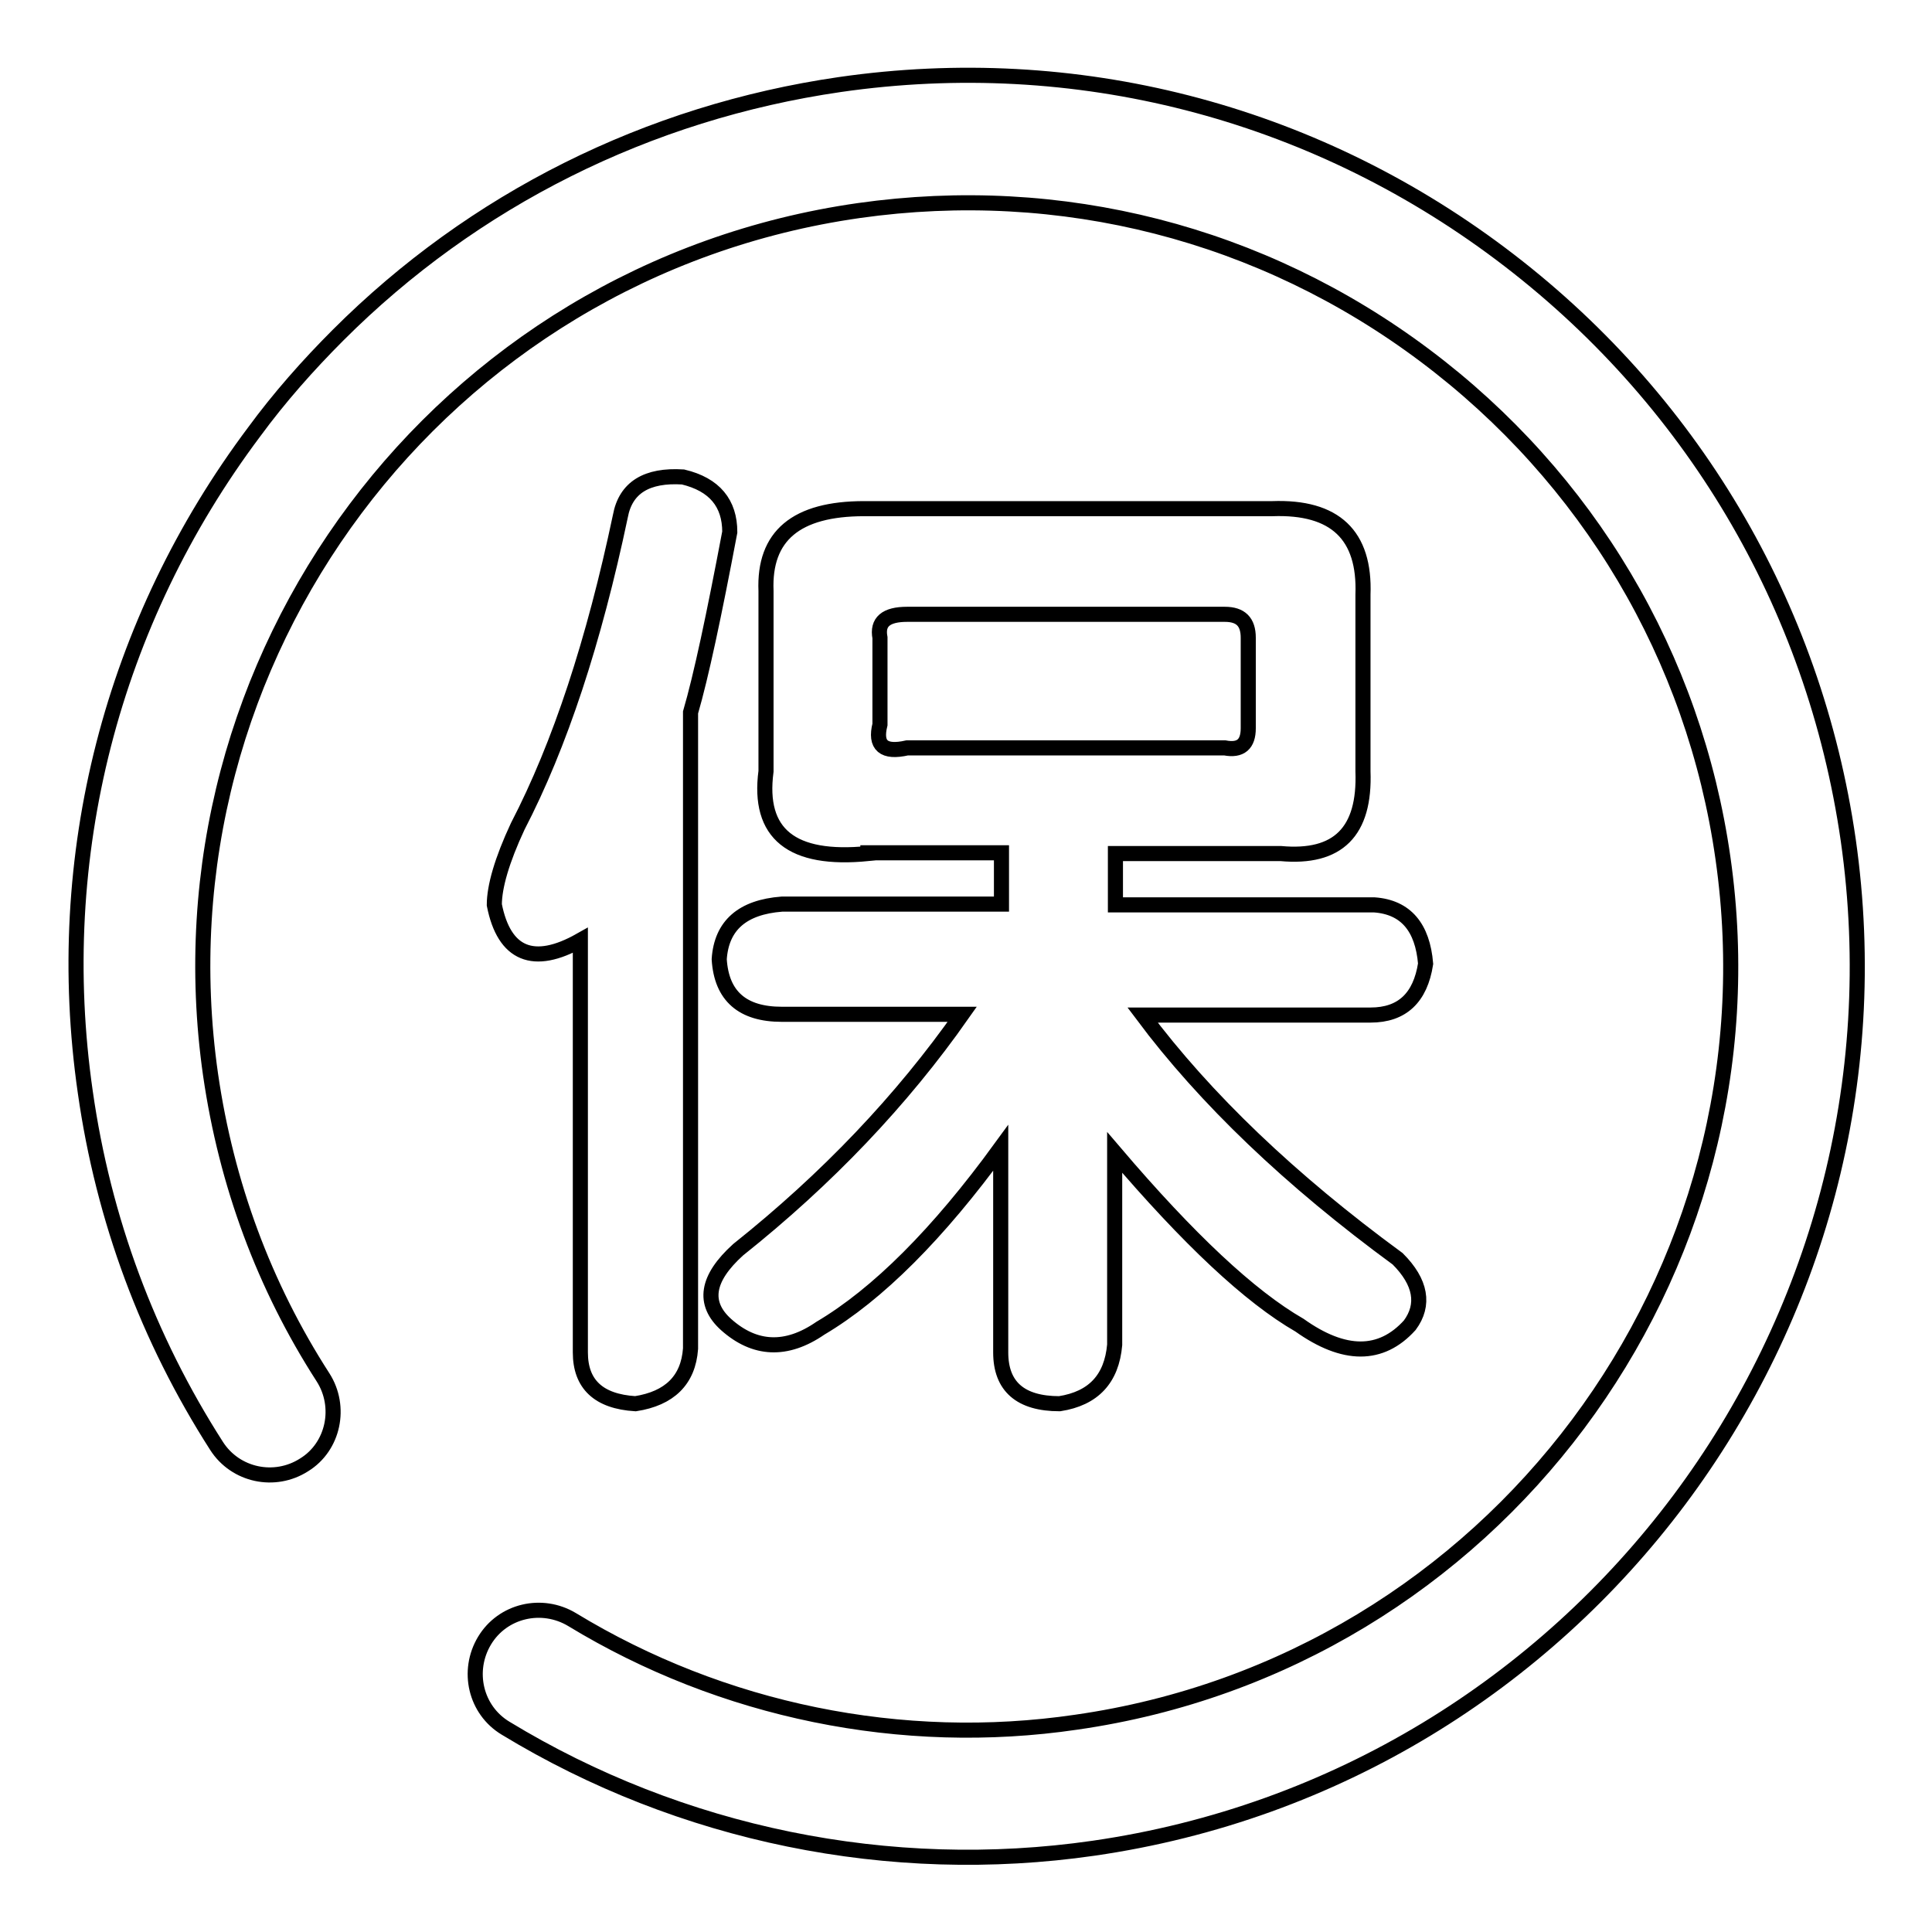<?xml version="1.0" encoding="utf-8"?>
<!-- Svg Vector Icons : http://www.onlinewebfonts.com/icon -->
<!DOCTYPE svg PUBLIC "-//W3C//DTD SVG 1.1//EN" "http://www.w3.org/Graphics/SVG/1.1/DTD/svg11.dtd">
<svg version="1.1" xmlns="http://www.w3.org/2000/svg" xmlns:xlink="http://www.w3.org/1999/xlink" x="0px" y="0px" viewBox="0 0 256 256" enable-background="new 0 0 256 256" xml:space="preserve">
<g> <path stroke-width="2" fill-opacity="0" stroke="#000000"  d="M44.8,44.4c17.9-17.9,41-29.5,66.5-33.2c31.2-4.5,62.3,3.5,87.5,22.4c25.2,18.9,41.6,46.5,46.1,77.7 c9.2,64.4-35.6,124.3-100,133.6c-27,3.9-54.7-1.8-77.9-15.9c-4-2.4-5.2-7.6-2.8-11.6c2.4-4,7.6-5.2,11.6-2.8 c19.9,12.1,43.7,17,66.8,13.6c55.2-7.9,93.6-59.3,85.7-114.5c-3.8-26.7-17.9-50.4-39.5-66.6c-21.6-16.2-48.2-23-75-19.2 C58.4,35.8,20,87.2,27.9,142.4c2.1,14.5,7.1,28,14.9,40.1c2.5,3.9,1.4,9.2-2.5,11.6c-3.9,2.5-9.1,1.4-11.6-2.5 c-9.1-14.2-15-30-17.4-46.9c-4.5-31.2,3.5-62.3,22.4-87.5C37,52.7,40.8,48.4,44.8,44.4L44.8,44.4z M82.2,68.4 c0.7-3.8,3.5-5.5,8.3-5.2c4.2,1,6.2,3.5,6.2,7.3c-2.1,11.1-3.8,19.1-5.2,23.9v84.3c-0.3,4.2-2.8,6.6-7.3,7.3 c-4.9-0.3-7.3-2.6-7.3-6.8v-54.6c-6.2,3.5-10.1,1.9-11.4-4.7c0-2.4,1-5.9,3.1-10.4C74.2,98.7,78.7,85,82.2,68.4z M115,113.1 c-10.1,1-14.6-2.6-13.5-10.9V78.3c-0.3-7.3,4-10.9,13-10.9h54.1c8.3-0.3,12.3,3.5,12,11.4v23.4c0.3,8-3.3,11.6-10.9,10.9h-21.9v6.8 h34.3c4.2,0.3,6.4,3,6.8,7.8c-0.7,4.5-3.1,6.8-7.3,6.8h-30.2c8.3,11.1,19.6,21.9,33.8,32.3c3.1,3.1,3.6,6.1,1.6,8.8 c-3.8,4.2-8.7,4.2-14.6,0c-6.6-3.8-14.7-11.4-24.5-22.9v25.5c-0.4,4.5-2.8,7.1-7.3,7.8c-5.2,0-7.8-2.3-7.8-6.8v-27.1 c-8.3,11.4-16.3,19.4-23.9,23.9c-4.5,3.1-8.7,2.9-12.5-0.5c-3.1-2.8-2.6-6.1,1.6-9.9c11.8-9.4,21.7-19.8,29.7-31.2h-23.9 c-5.2,0-8-2.4-8.3-7.3c0.3-4.5,3.1-6.9,8.3-7.3h29.1v-6.8H115z M116.6,96c-0.7,2.8,0.5,3.8,3.6,3.1h42.1c2.1,0.4,3.1-0.5,3.1-2.6 v-12c0-2.1-1-3.1-3.1-3.1h-42.1c-2.8,0-4,1-3.6,3.1V96z"/></g>
</svg>